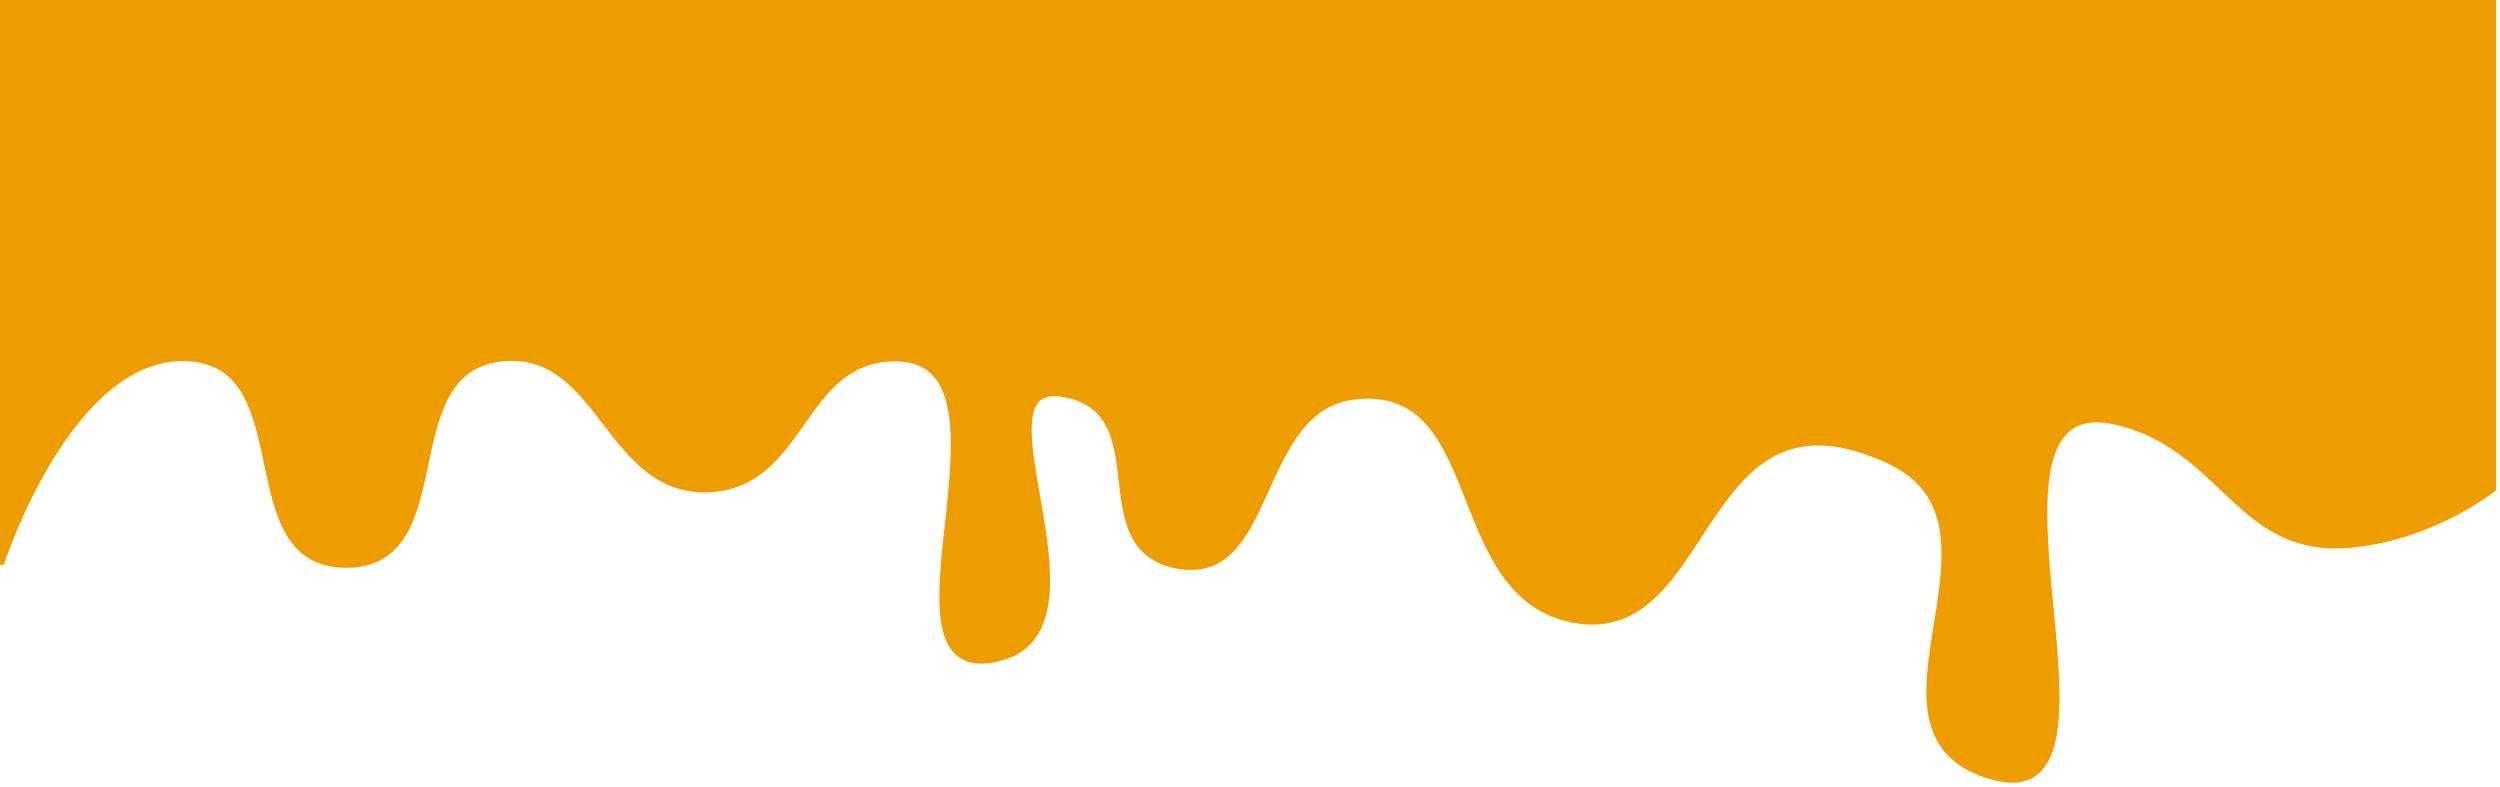 <?xml version="1.0" encoding="UTF-8"?> <svg xmlns="http://www.w3.org/2000/svg" width="321" height="101" viewBox="0 0 321 101" fill="none"><path d="M0 0V72.406C0 72.406 8.925 44.676 24.444 45.907C38.97 47.059 29.855 72.406 44.444 72.406C59.034 72.406 49.959 47.37 64.444 45.907C77.369 44.602 78.117 63.363 91.111 62.703C103.157 62.09 102.604 46.209 114.667 45.907C133.328 45.44 110.654 89.104 128.444 84.35C143.73 80.265 122.628 46.332 137.778 50.759C148.408 53.866 139.84 69.824 150.667 72.406C163.785 75.535 160.664 51.99 174.222 50.759C191.39 49.2 185.582 76.548 202.222 79.498C220.143 82.674 217.658 47.37 242.667 59.091C260.646 67.517 236.444 94.391 256 99.652C275.556 104.913 249.93 48.673 272 54.102C285.728 57.48 287.56 71.159 301.778 69.834C312.397 68.845 320 62.703 320 62.703V0H0Z" fill="#EE9D00" stroke="#EE9D00"></path></svg> 